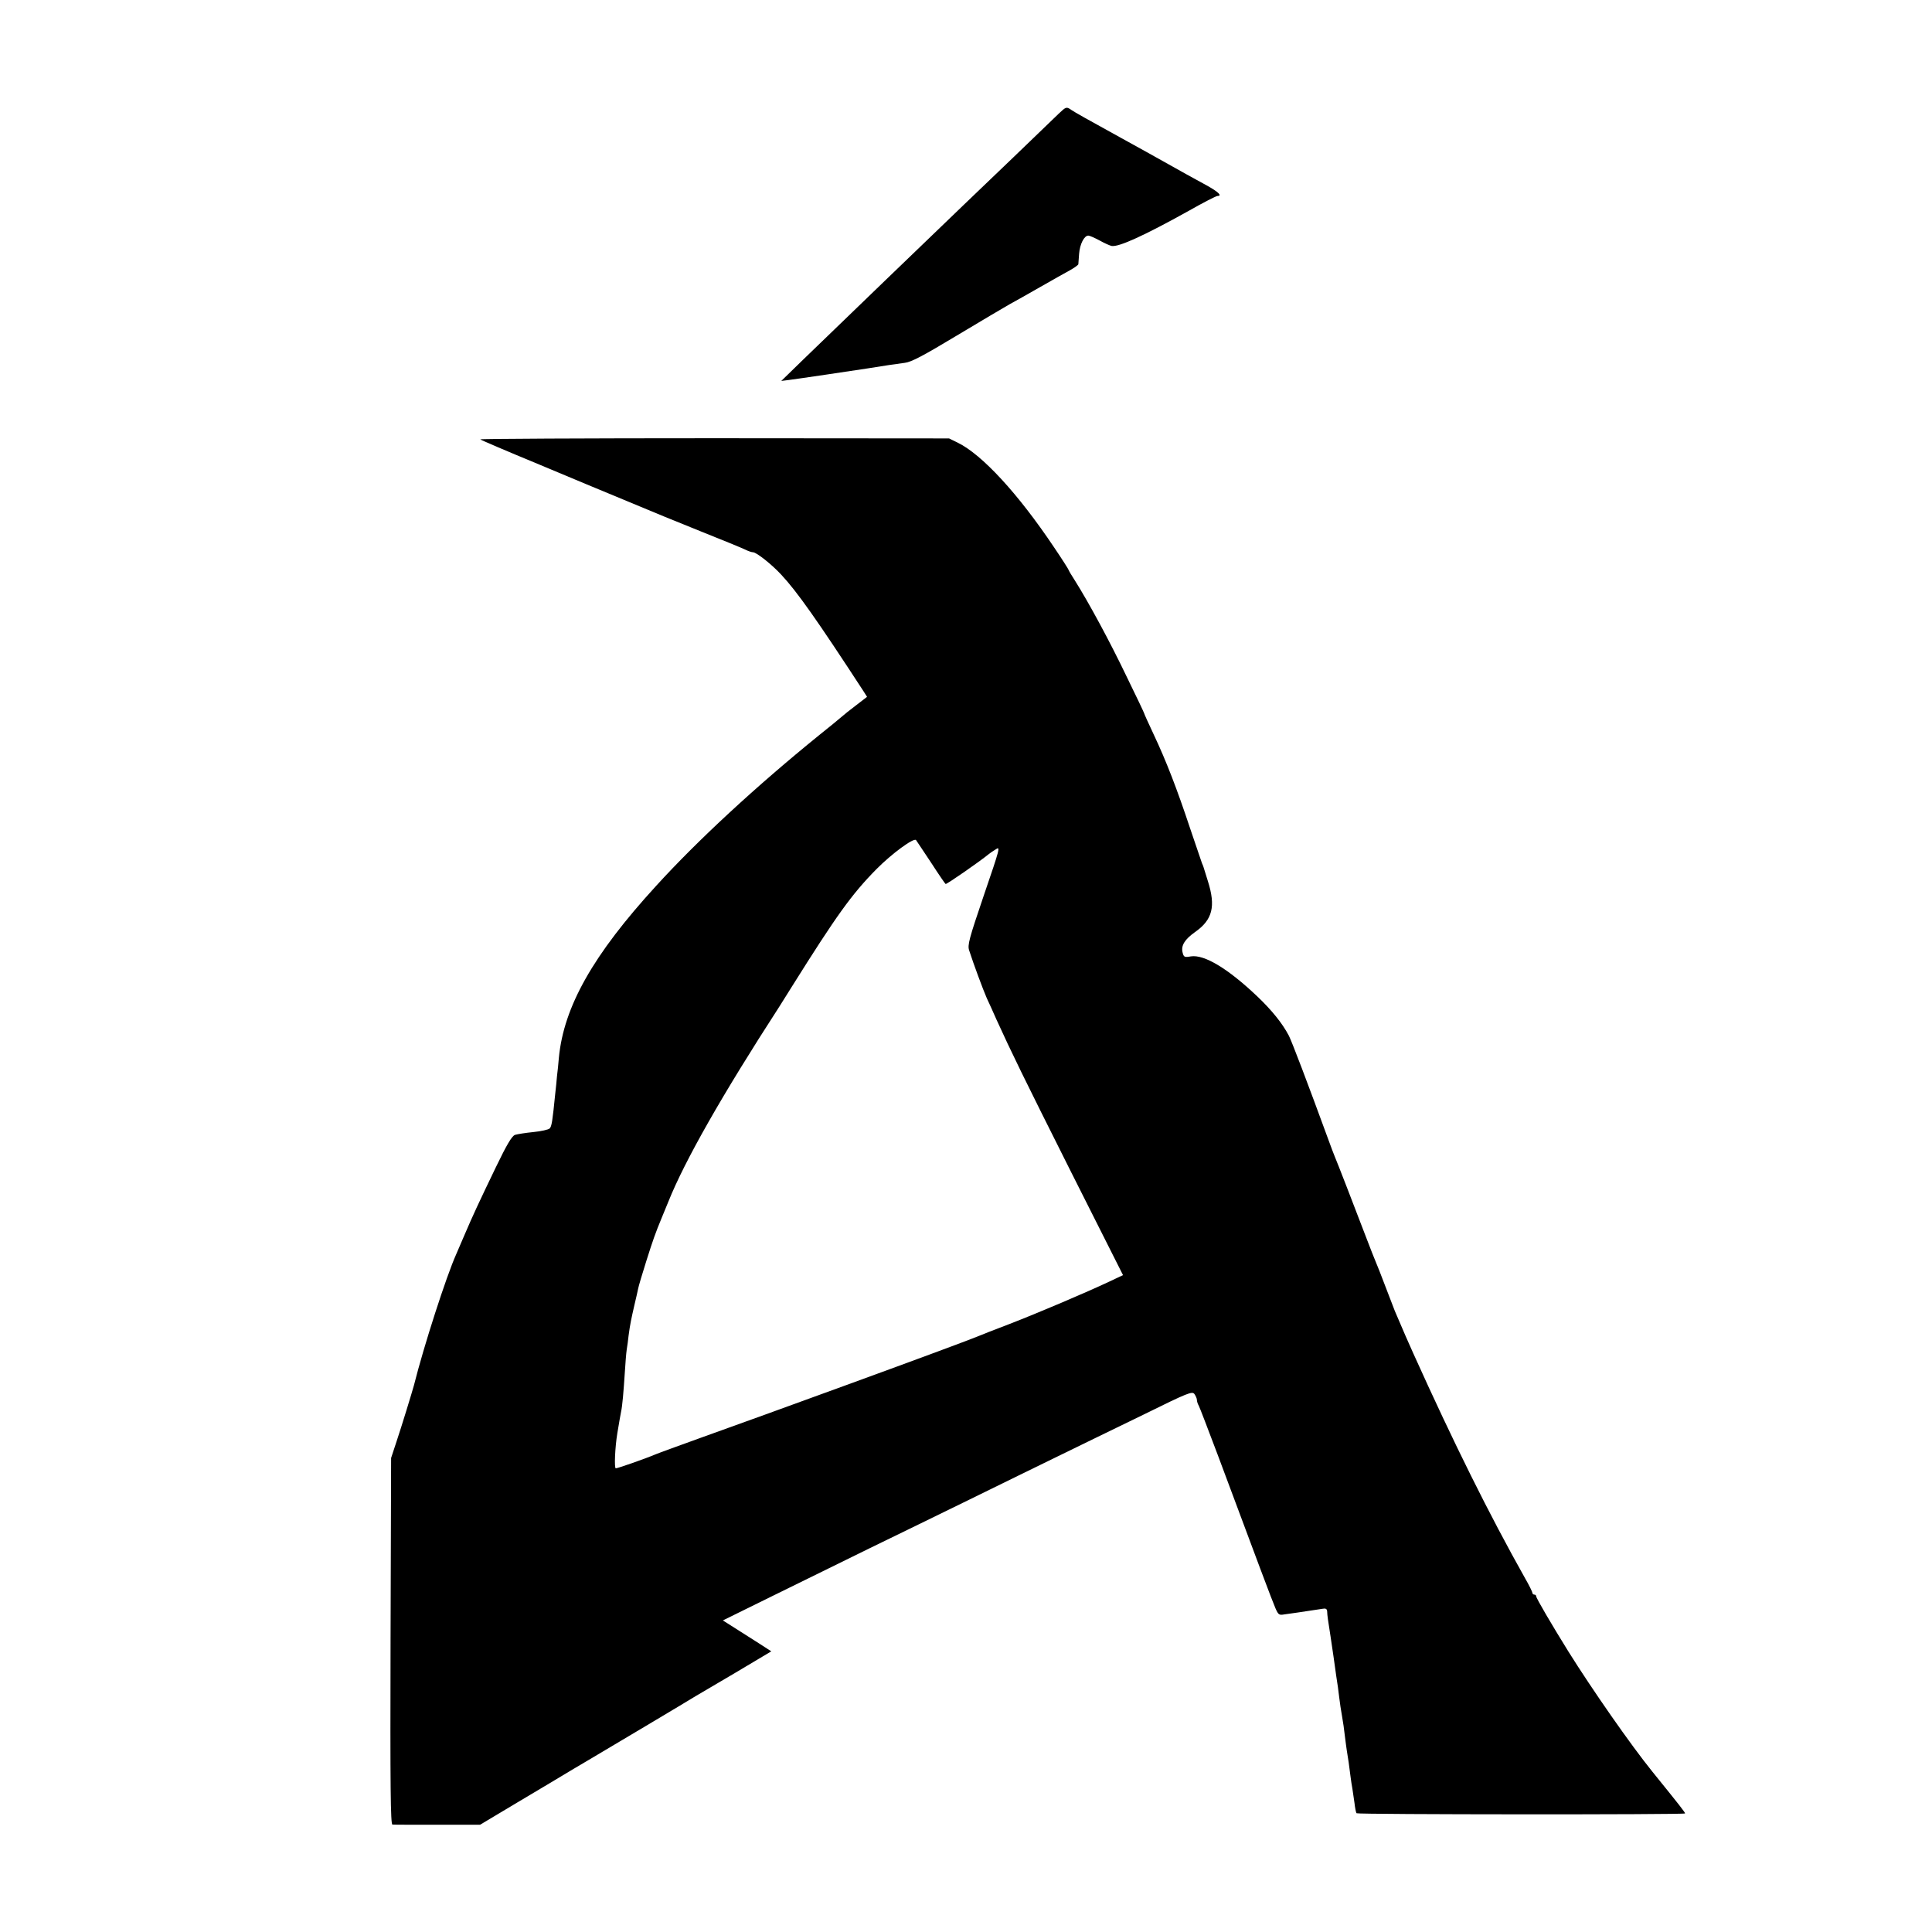 <?xml version="1.0" standalone="no"?>
<!DOCTYPE svg PUBLIC "-//W3C//DTD SVG 20010904//EN"
 "http://www.w3.org/TR/2001/REC-SVG-20010904/DTD/svg10.dtd">
<svg version="1.0" xmlns="http://www.w3.org/2000/svg"
 width="1025pt" height="1025pt" viewBox="0 0 1025 1025"
 preserveAspectRatio="xMidYMid meet">
<g transform="translate(0,1025) scale(0.1,-0.1)"
fill="#000000" stroke="none">
<path d="M5618 9648 c-19 -18 -128 -123 -242 -233 -115 -110 -232 -222 -261
-250 -148 -142 -689 -663 -855 -824 l-115 -112 40 5 c41 5 371 54 415 61 78
13 161 25 200 30 35 4 97 37 275 144 127 76 253 151 280 166 28 15 102 57 165
93 63 36 134 76 158 89 23 13 42 27 43 31 0 4 2 29 4 55 4 52 27 97 49 97 7 0
34 -12 60 -26 25 -14 54 -27 64 -29 39 -6 174 56 408 186 77 44 146 79 152 79
28 0 8 20 -50 53 -35 19 -85 47 -113 62 -155 87 -297 166 -345 192 -191 105
-247 137 -265 149 -27 19 -29 18 -67 -18z"/>
<path d="M2548 7919 c4 -4 140 -62 302 -129 162 -68 378 -158 480 -200 102
-43 277 -115 390 -160 113 -45 218 -88 234 -96 16 -8 34 -14 41 -14 18 0 99
-64 149 -118 85 -91 190 -240 439 -622 l17 -27 -57 -44 c-32 -24 -67 -52 -78
-62 -11 -10 -65 -54 -120 -98 -333 -270 -643 -556 -865 -800 -334 -365 -489
-640 -515 -911 -2 -29 -7 -73 -10 -98 -2 -25 -6 -65 -9 -90 -15 -150 -19 -176
-30 -187 -6 -6 -45 -15 -86 -19 -41 -4 -85 -11 -98 -15 -17 -7 -43 -51 -101
-171 -91 -189 -121 -253 -168 -363 -19 -44 -38 -89 -43 -100 -52 -116 -171
-484 -224 -695 -9 -33 -66 -220 -93 -300 l-28 -85 -3 -972 c-2 -777 0 -973 10
-973 7 -1 115 -1 239 -1 l226 0 199 119 c109 65 244 145 298 178 55 32 111 66
125 74 24 14 488 290 521 311 8 5 102 60 209 123 l193 115 -68 44 c-38 24 -96
61 -129 82 l-60 38 266 131 c147 72 379 186 515 253 137 66 375 183 529 258
154 76 366 179 470 230 105 51 307 150 450 219 239 118 260 126 272 110 7 -10
13 -24 13 -31 0 -7 4 -21 10 -31 5 -9 50 -127 101 -262 208 -558 290 -777 306
-813 15 -34 19 -37 47 -32 17 2 49 7 71 10 49 7 102 15 133 20 15 3 22 -1 23
-13 0 -9 2 -28 4 -42 5 -30 23 -152 30 -200 3 -19 9 -64 14 -100 6 -36 13 -87
16 -115 3 -27 10 -72 15 -100 5 -27 12 -75 15 -105 4 -30 8 -64 10 -75 6 -33
15 -97 20 -140 3 -22 7 -51 10 -65 2 -14 7 -47 11 -75 3 -27 8 -52 11 -55 7
-7 1743 -8 1743 -1 0 6 -29 43 -173 221 -115 142 -321 438 -446 638 -87 140
-171 283 -171 293 0 5 -4 9 -10 9 -5 0 -10 4 -10 9 0 5 -17 40 -39 78 -189
336 -379 718 -593 1193 -21 46 -53 119 -98 225 -4 11 -27 70 -50 130 -23 61
-46 119 -51 130 -5 11 -29 72 -53 135 -59 155 -154 400 -165 425 -5 11 -20 52
-34 90 -109 298 -192 516 -209 550 -34 65 -90 135 -169 210 -155 147 -280 222
-351 211 -34 -6 -38 -4 -44 21 -9 36 11 69 66 108 93 65 111 136 68 271 -12
38 -22 71 -23 74 -1 3 -4 12 -8 20 -3 8 -31 92 -63 185 -70 211 -127 358 -193
498 -28 60 -51 110 -51 113 0 2 -42 91 -94 197 -89 186 -201 392 -272 505 -19
29 -34 55 -34 57 0 3 -35 58 -79 123 -189 282 -381 491 -511 554 l-45 22
-1247 1 c-686 0 -1244 -3 -1240 -6z m2392 -2246 c40 -62 75 -113 77 -113 9 0
179 118 228 158 6 5 23 17 38 26 25 17 23 8 -63 -243 -79 -233 -88 -265 -78
-294 25 -77 73 -206 93 -252 13 -27 36 -79 52 -115 78 -171 138 -295 394 -805
l277 -550 -72 -34 c-123 -58 -377 -166 -532 -226 -82 -31 -158 -61 -169 -66
-33 -14 -296 -112 -705 -261 -406 -148 -448 -163 -765 -277 -110 -40 -216 -78
-235 -86 -59 -25 -203 -75 -213 -75 -9 0 -4 112 8 185 12 70 15 91 20 115 7
32 13 103 20 210 3 47 7 101 10 120 3 19 8 53 10 75 8 60 14 88 31 162 9 38
18 77 20 88 2 11 21 76 43 145 35 111 49 150 80 225 5 11 21 52 37 90 87 217
284 564 589 1035 12 19 43 69 69 110 234 373 314 485 445 618 82 83 199 169
211 155 4 -5 39 -59 80 -120z"/>
</g>
</svg>
